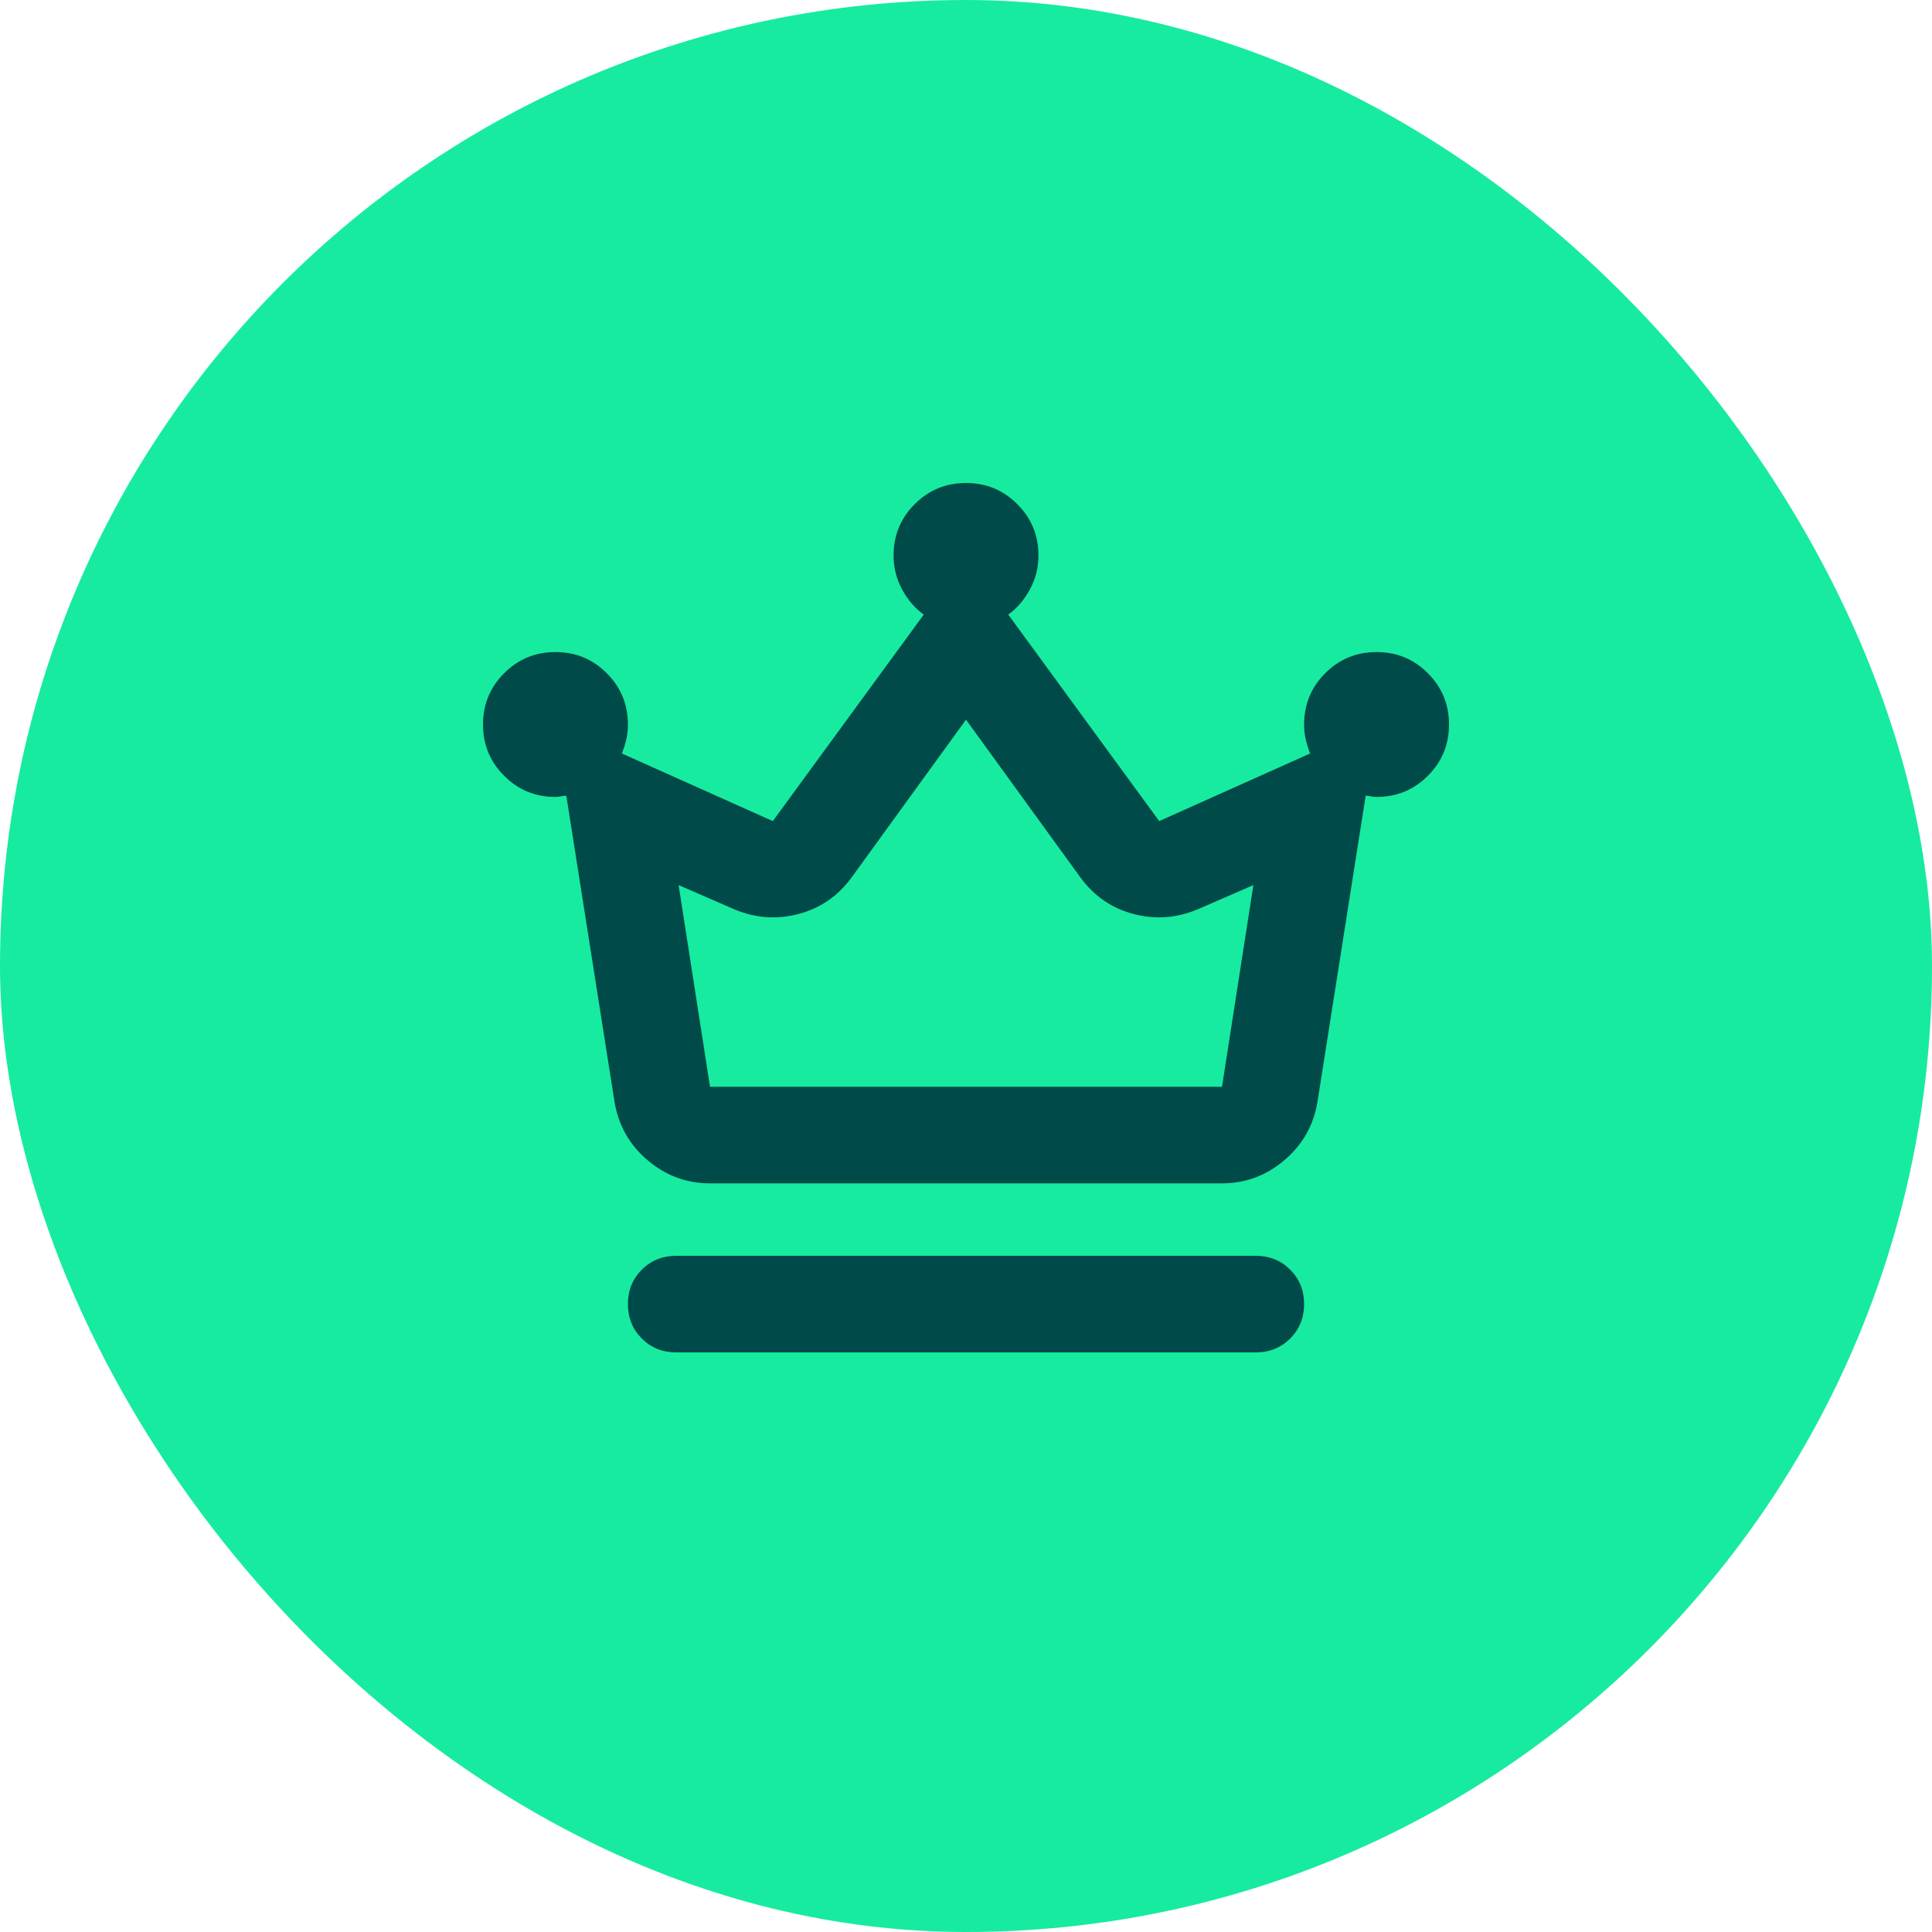 <svg width="40" height="40" viewBox="0 0 40 40" fill="none" xmlns="http://www.w3.org/2000/svg">
<rect width="40" height="40" rx="20" fill="#17EBA0"/>
<path d="M14 28C13.717 28 13.479 27.904 13.287 27.712C13.096 27.521 13 27.283 13 27C13 26.717 13.096 26.479 13.287 26.288C13.479 26.096 13.717 26 14 26H26C26.283 26 26.521 26.096 26.712 26.288C26.904 26.479 27 26.717 27 27C27 27.283 26.904 27.521 26.712 27.712C26.521 27.904 26.283 28 26 28H14ZM14.7 24.5C14.217 24.5 13.787 24.342 13.412 24.025C13.037 23.708 12.808 23.308 12.725 22.825L11.725 16.475C11.692 16.475 11.654 16.479 11.613 16.488C11.571 16.496 11.533 16.5 11.5 16.5C11.083 16.5 10.729 16.354 10.438 16.062C10.146 15.771 10 15.417 10 15C10 14.583 10.146 14.229 10.438 13.938C10.729 13.646 11.083 13.5 11.5 13.5C11.917 13.5 12.271 13.646 12.562 13.938C12.854 14.229 13 14.583 13 15C13 15.117 12.988 15.225 12.963 15.325C12.938 15.425 12.908 15.517 12.875 15.6L16 17L19.125 12.725C18.942 12.592 18.792 12.417 18.675 12.2C18.558 11.983 18.5 11.75 18.5 11.5C18.5 11.083 18.646 10.729 18.938 10.438C19.229 10.146 19.583 10 20 10C20.417 10 20.771 10.146 21.062 10.438C21.354 10.729 21.5 11.083 21.5 11.5C21.5 11.75 21.442 11.983 21.325 12.2C21.208 12.417 21.058 12.592 20.875 12.725L24 17L27.125 15.6C27.092 15.517 27.062 15.425 27.038 15.325C27.012 15.225 27 15.117 27 15C27 14.583 27.146 14.229 27.438 13.938C27.729 13.646 28.083 13.5 28.5 13.5C28.917 13.5 29.271 13.646 29.562 13.938C29.854 14.229 30 14.583 30 15C30 15.417 29.854 15.771 29.562 16.062C29.271 16.354 28.917 16.5 28.5 16.5C28.467 16.5 28.429 16.496 28.387 16.488C28.346 16.479 28.308 16.475 28.275 16.475L27.275 22.825C27.192 23.308 26.962 23.708 26.587 24.025C26.212 24.342 25.783 24.5 25.3 24.5H14.7ZM14.7 22.5H25.3L25.95 18.325L24.8 18.825C24.367 19.008 23.925 19.042 23.475 18.925C23.025 18.808 22.658 18.558 22.375 18.175L20 14.9L17.625 18.175C17.342 18.558 16.975 18.808 16.525 18.925C16.075 19.042 15.633 19.008 15.2 18.825L14.05 18.325L14.7 22.5Z" fill="#004B4A"/>
</svg>
